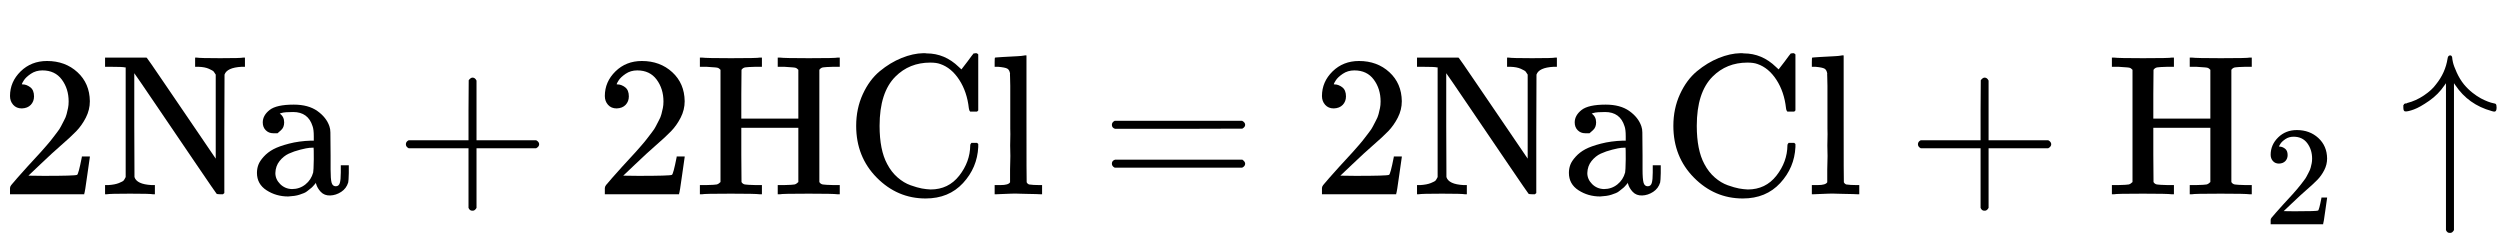 <svg style="vertical-align: -0.437ex;" xmlns="http://www.w3.org/2000/svg" width="28.264ex" height="2.633ex" role="img" focusable="false" viewBox="0 -970.8 12492.8 1163.8" xmlns:xlink="http://www.w3.org/1999/xlink"><defs><path id="MJX-6-TEX-N-32" d="M109 429Q82 429 66 447T50 491Q50 562 103 614T235 666Q326 666 387 610T449 465Q449 422 429 383T381 315T301 241Q265 210 201 149L142 93L218 92Q375 92 385 97Q392 99 409 186V189H449V186Q448 183 436 95T421 3V0H50V19V31Q50 38 56 46T86 81Q115 113 136 137Q145 147 170 174T204 211T233 244T261 278T284 308T305 340T320 369T333 401T340 431T343 464Q343 527 309 573T212 619Q179 619 154 602T119 569T109 550Q109 549 114 549Q132 549 151 535T170 489Q170 464 154 447T109 429Z"></path><path id="MJX-6-TEX-N-4E" d="M42 46Q74 48 94 56T118 69T128 86V634H124Q114 637 52 637H25V683H232L235 680Q237 679 322 554T493 303L578 178V598Q572 608 568 613T544 627T492 637H475V683H483Q498 680 600 680Q706 680 715 683H724V637H707Q634 633 622 598L621 302V6L614 0H600Q585 0 582 3T481 150T282 443T171 605V345L172 86Q183 50 257 46H274V0H265Q250 3 150 3Q48 3 33 0H25V46H42Z"></path><path id="MJX-6-TEX-N-61" d="M137 305T115 305T78 320T63 359Q63 394 97 421T218 448Q291 448 336 416T396 340Q401 326 401 309T402 194V124Q402 76 407 58T428 40Q443 40 448 56T453 109V145H493V106Q492 66 490 59Q481 29 455 12T400 -6T353 12T329 54V58L327 55Q325 52 322 49T314 40T302 29T287 17T269 6T247 -2T221 -8T190 -11Q130 -11 82 20T34 107Q34 128 41 147T68 188T116 225T194 253T304 268H318V290Q318 324 312 340Q290 411 215 411Q197 411 181 410T156 406T148 403Q170 388 170 359Q170 334 154 320ZM126 106Q126 75 150 51T209 26Q247 26 276 49T315 109Q317 116 318 175Q318 233 317 233Q309 233 296 232T251 223T193 203T147 166T126 106Z"></path><path id="MJX-6-TEX-N-2B" d="M56 237T56 250T70 270H369V420L370 570Q380 583 389 583Q402 583 409 568V270H707Q722 262 722 250T707 230H409V-68Q401 -82 391 -82H389H387Q375 -82 369 -68V230H70Q56 237 56 250Z"></path><path id="MJX-6-TEX-N-48" d="M128 622Q121 629 117 631T101 634T58 637H25V683H36Q57 680 180 680Q315 680 324 683H335V637H302Q262 636 251 634T233 622L232 500V378H517V622Q510 629 506 631T490 634T447 637H414V683H425Q446 680 569 680Q704 680 713 683H724V637H691Q651 636 640 634T622 622V61Q628 51 639 49T691 46H724V0H713Q692 3 569 3Q434 3 425 0H414V46H447Q489 47 498 49T517 61V332H232V197L233 61Q239 51 250 49T302 46H335V0H324Q303 3 180 3Q45 3 36 0H25V46H58Q100 47 109 49T128 61V622Z"></path><path id="MJX-6-TEX-N-43" d="M56 342Q56 428 89 500T174 615T283 681T391 705Q394 705 400 705T408 704Q499 704 569 636L582 624L612 663Q639 700 643 704Q644 704 647 704T653 705H657Q660 705 666 699V419L660 413H626Q620 419 619 430Q610 512 571 572T476 651Q457 658 426 658Q322 658 252 588Q173 509 173 342Q173 221 211 151Q232 111 263 84T328 45T384 29T428 24Q517 24 571 93T626 244Q626 251 632 257H660L666 251V236Q661 133 590 56T403 -21Q262 -21 159 83T56 342Z"></path><path id="MJX-6-TEX-N-6C" d="M42 46H56Q95 46 103 60V68Q103 77 103 91T103 124T104 167T104 217T104 272T104 329Q104 366 104 407T104 482T104 542T103 586T103 603Q100 622 89 628T44 637H26V660Q26 683 28 683L38 684Q48 685 67 686T104 688Q121 689 141 690T171 693T182 694H185V379Q185 62 186 60Q190 52 198 49Q219 46 247 46H263V0H255L232 1Q209 2 183 2T145 3T107 3T57 1L34 0H26V46H42Z"></path><path id="MJX-6-TEX-N-3D" d="M56 347Q56 360 70 367H707Q722 359 722 347Q722 336 708 328L390 327H72Q56 332 56 347ZM56 153Q56 168 72 173H708Q722 163 722 153Q722 140 707 133H70Q56 140 56 153Z"></path><path id="MJX-6-TEX-N-2191" d="M27 414Q17 414 17 433Q17 437 17 439T17 444T19 447T20 450T22 452T26 453T30 454T36 456Q80 467 120 494T180 549Q227 607 238 678Q240 694 251 694Q259 694 261 684Q261 677 265 659T284 608T320 549Q340 525 363 507T405 479T440 463T467 455T479 451Q483 447 483 433Q483 413 472 413Q467 413 458 416Q342 448 277 545L270 555V-179Q262 -193 252 -193H250H248Q236 -193 230 -179V555L223 545Q192 499 146 467T70 424T27 414Z"></path></defs><g stroke="currentColor" fill="currentColor" stroke-width="0" transform="scale(1,-1)"><g data-mml-node="math"><g data-mml-node="mn"><use data-c="32" xlink:href="#MJX-6-TEX-N-32"></use></g><g data-mml-node="mi" transform="translate(500,0)"><use data-c="4E" xlink:href="#MJX-6-TEX-N-4E"></use></g><g data-mml-node="mi" transform="translate(1250,0)"><use data-c="61" xlink:href="#MJX-6-TEX-N-61"></use></g><g data-mml-node="mo" transform="translate(1972.2,0)"><use data-c="2B" xlink:href="#MJX-6-TEX-N-2B"></use></g><g data-mml-node="mn" transform="translate(2972.4,0)"><use data-c="32" xlink:href="#MJX-6-TEX-N-32"></use></g><g data-mml-node="mi" transform="translate(3472.4,0)"><use data-c="48" xlink:href="#MJX-6-TEX-N-48"></use></g><g data-mml-node="mi" transform="translate(4222.4,0)"><use data-c="43" xlink:href="#MJX-6-TEX-N-43"></use></g><g data-mml-node="mi" transform="translate(4944.4,0)"><use data-c="6C" xlink:href="#MJX-6-TEX-N-6C"></use></g><g data-mml-node="mover" transform="translate(5500.2,0)"><g data-mml-node="mstyle"><g data-mml-node="mo"><use data-c="3D" xlink:href="#MJX-6-TEX-N-3D"></use></g></g><g data-mml-node="mpadded" transform="translate(113.9,870.8) scale(0.707)"><g transform="translate(389,-200)"><g data-mml-node="mspace"></g></g></g></g><g data-mml-node="mn" transform="translate(6556,0)"><use data-c="32" xlink:href="#MJX-6-TEX-N-32"></use></g><g data-mml-node="mi" transform="translate(7056,0)"><use data-c="4E" xlink:href="#MJX-6-TEX-N-4E"></use></g><g data-mml-node="mi" transform="translate(7806,0)"><use data-c="61" xlink:href="#MJX-6-TEX-N-61"></use></g><g data-mml-node="mi" transform="translate(8306,0)"><use data-c="43" xlink:href="#MJX-6-TEX-N-43"></use></g><g data-mml-node="mi" transform="translate(9028,0)"><use data-c="6C" xlink:href="#MJX-6-TEX-N-6C"></use></g><g data-mml-node="mo" transform="translate(9528.2,0)"><use data-c="2B" xlink:href="#MJX-6-TEX-N-2B"></use></g><g data-mml-node="msub" transform="translate(10528.4,0)"><g data-mml-node="mi"><use data-c="48" xlink:href="#MJX-6-TEX-N-48"></use></g><g data-mml-node="mn" transform="translate(783,-150) scale(0.707)"><use data-c="32" xlink:href="#MJX-6-TEX-N-32"></use></g></g><g data-mml-node="mo" transform="translate(11992.8,0)"><use data-c="2191" xlink:href="#MJX-6-TEX-N-2191"></use></g></g></g></svg>